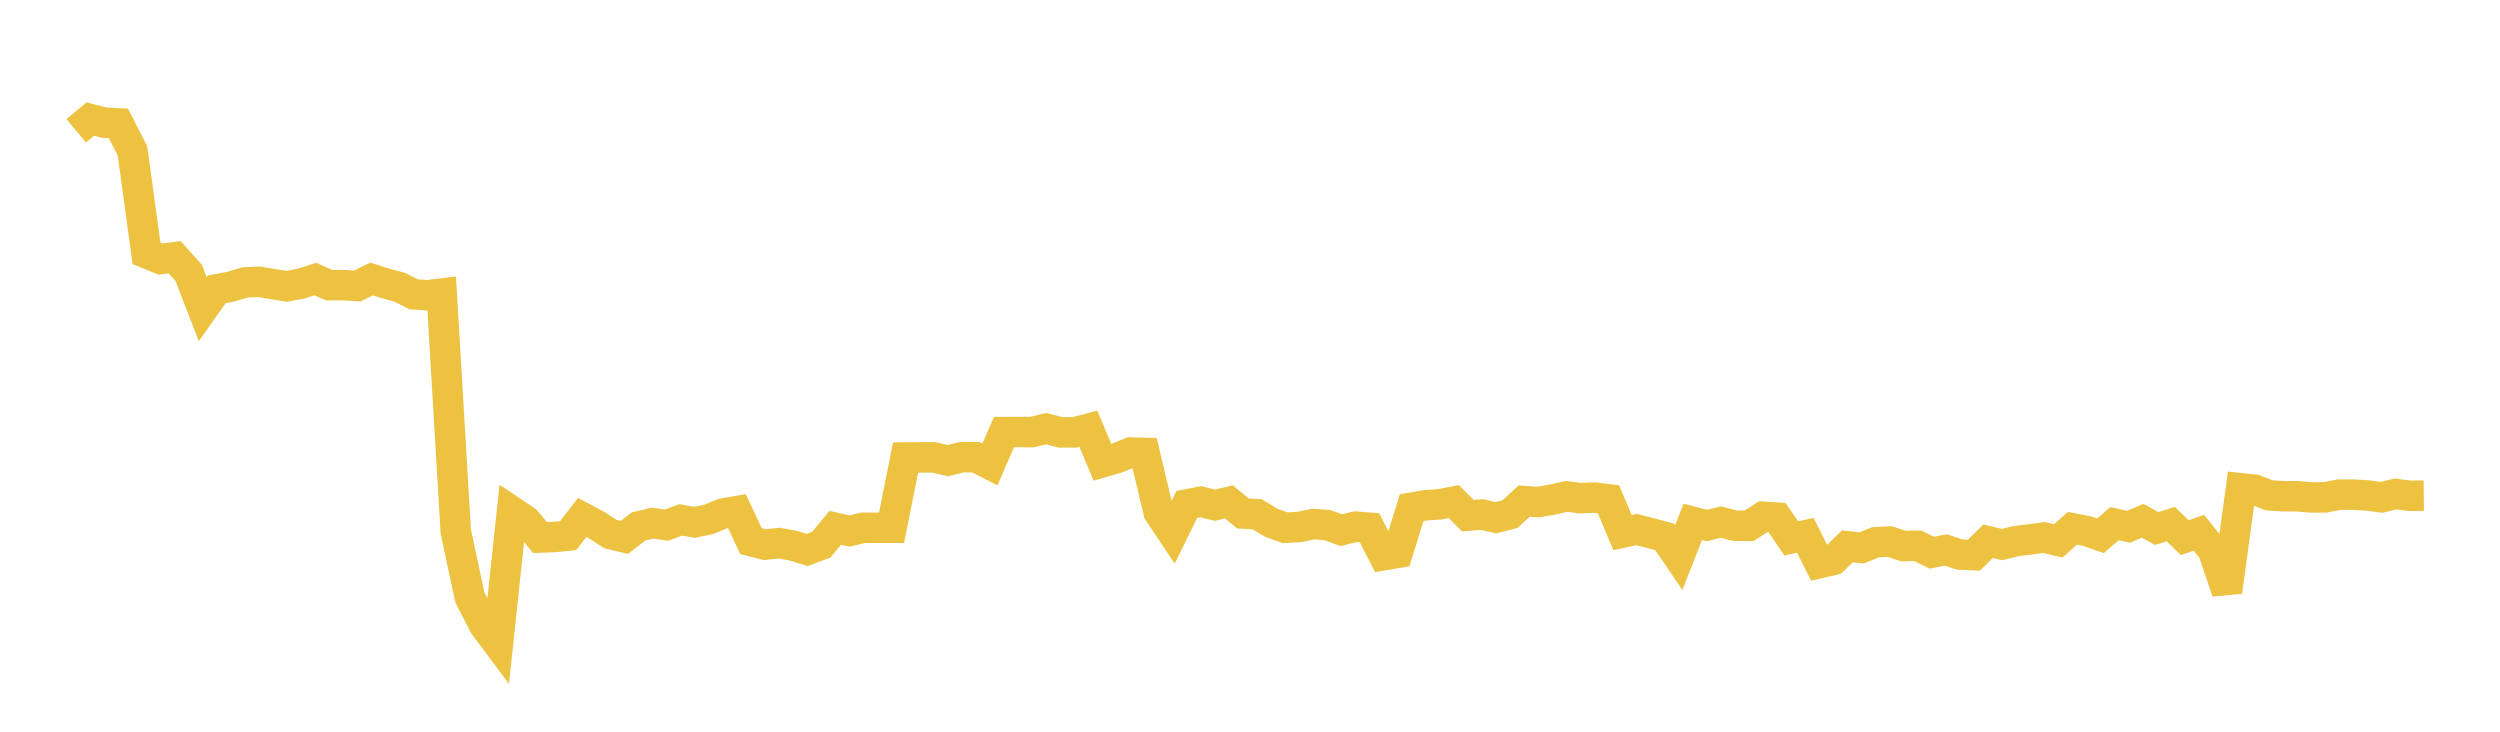 <svg width="164" height="48" xmlns="http://www.w3.org/2000/svg" xmlns:xlink="http://www.w3.org/1999/xlink"><path fill="none" stroke="rgb(237,194,64)" stroke-width="2" d="M5,8.578L5.922,7.813L6.844,8.047L7.766,8.092L8.689,9.893L9.611,16.618L10.533,16.995L11.455,16.874L12.377,17.898L13.299,20.282L14.222,18.976L15.144,18.805L16.066,18.529L16.988,18.483L17.91,18.64L18.832,18.783L19.754,18.603L20.677,18.307L21.599,18.708L22.521,18.708L23.443,18.759L24.365,18.3L25.287,18.593L26.21,18.836L27.132,19.305L28.054,19.369L28.976,19.257L29.898,34.864L30.82,39.179L31.743,40.986L32.665,42.222L33.587,33.551L34.509,34.17L35.431,35.263L36.353,35.228L37.275,35.134L38.198,33.942L39.12,34.434L40.042,35.032L40.964,35.256L41.886,34.535L42.808,34.318L43.731,34.45L44.653,34.105L45.575,34.265L46.497,34.069L47.419,33.69L48.341,33.532L49.263,35.495L50.186,35.729L51.108,35.627L52.03,35.796L52.952,36.079L53.874,35.732L54.796,34.623L55.719,34.837L56.641,34.62L57.563,34.622L58.485,34.621L59.407,30.011L60.329,30.005L61.251,30.003L62.174,30.214L63.096,29.99L64.018,29.996L64.94,30.463L65.862,28.345L66.784,28.34L67.707,28.347L68.629,28.118L69.551,28.362L70.473,28.367L71.395,28.124L72.317,30.326L73.24,30.059L74.162,29.689L75.084,29.712L76.006,33.597L76.928,34.976L77.85,33.094L78.772,32.913L79.695,33.141L80.617,32.925L81.539,33.686L82.461,33.732L83.383,34.288L84.305,34.621L85.228,34.57L86.15,34.379L87.072,34.447L87.994,34.78L88.916,34.548L89.838,34.621L90.76,36.423L91.683,36.267L92.605,33.305L93.527,33.145L94.449,33.083L95.371,32.904L96.293,33.829L97.216,33.753L98.138,33.963L99.06,33.724L99.982,32.87L100.904,32.933L101.826,32.778L102.749,32.562L103.671,32.681L104.593,32.64L105.515,32.753L106.437,34.938L107.359,34.741L108.281,34.972L109.204,35.222L110.126,36.576L111.048,34.233L111.97,34.474L112.892,34.248L113.814,34.486L114.737,34.496L115.659,33.9L116.581,33.959L117.503,35.318L118.425,35.115L119.347,36.943L120.269,36.73L121.192,35.837L122.114,35.946L123.036,35.573L123.958,35.525L124.88,35.822L125.802,35.802L126.725,36.259L127.647,36.077L128.569,36.381L129.491,36.418L130.413,35.507L131.335,35.724L132.257,35.496L133.18,35.383L134.102,35.261L135.024,35.483L135.946,34.656L136.868,34.83L137.79,35.149L138.713,34.347L139.635,34.559L140.557,34.163L141.479,34.671L142.401,34.383L143.323,35.268L144.246,34.948L145.168,36.099L146.09,38.816L147.012,32.032L147.934,32.13L148.856,32.495L149.778,32.553L150.701,32.554L151.623,32.633L152.545,32.625L153.467,32.447L154.389,32.449L155.311,32.503L156.234,32.625L157.156,32.404L158.078,32.524L159,32.515"></path></svg>